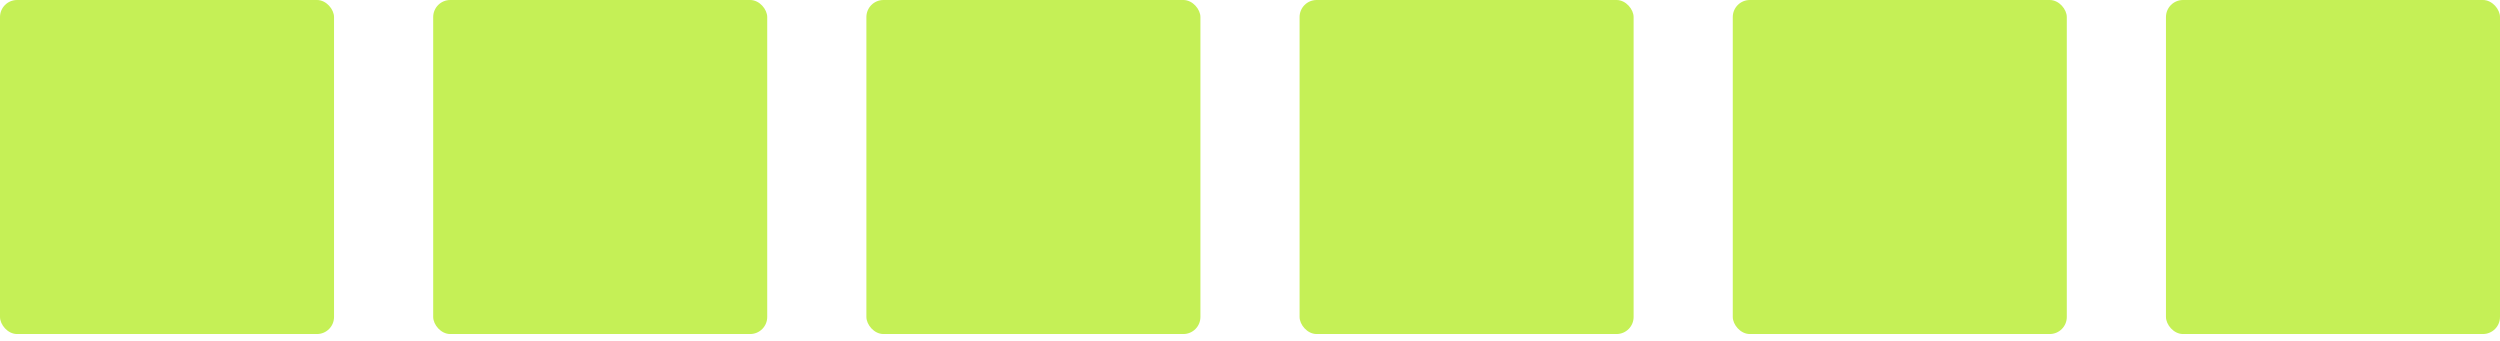 <?xml version="1.0" encoding="UTF-8"?> <svg xmlns="http://www.w3.org/2000/svg" width="293" height="40" viewBox="0 0 293 40" fill="none"> <rect width="39.148" height="39.148" rx="2" fill="#C5F056"></rect> <rect x="101.541" width="39.148" height="39.148" rx="2" fill="#C5F056"></rect> <rect x="203.081" width="39.148" height="39.148" rx="2" fill="#C5F056"></rect> <rect x="50.77" width="39.148" height="39.148" rx="2" fill="#C5F056"></rect> <rect x="152.311" width="39.148" height="39.148" rx="2" fill="#C5F056"></rect> <rect x="253.851" width="39.148" height="39.148" rx="2" fill="#C5F056"></rect> </svg> 